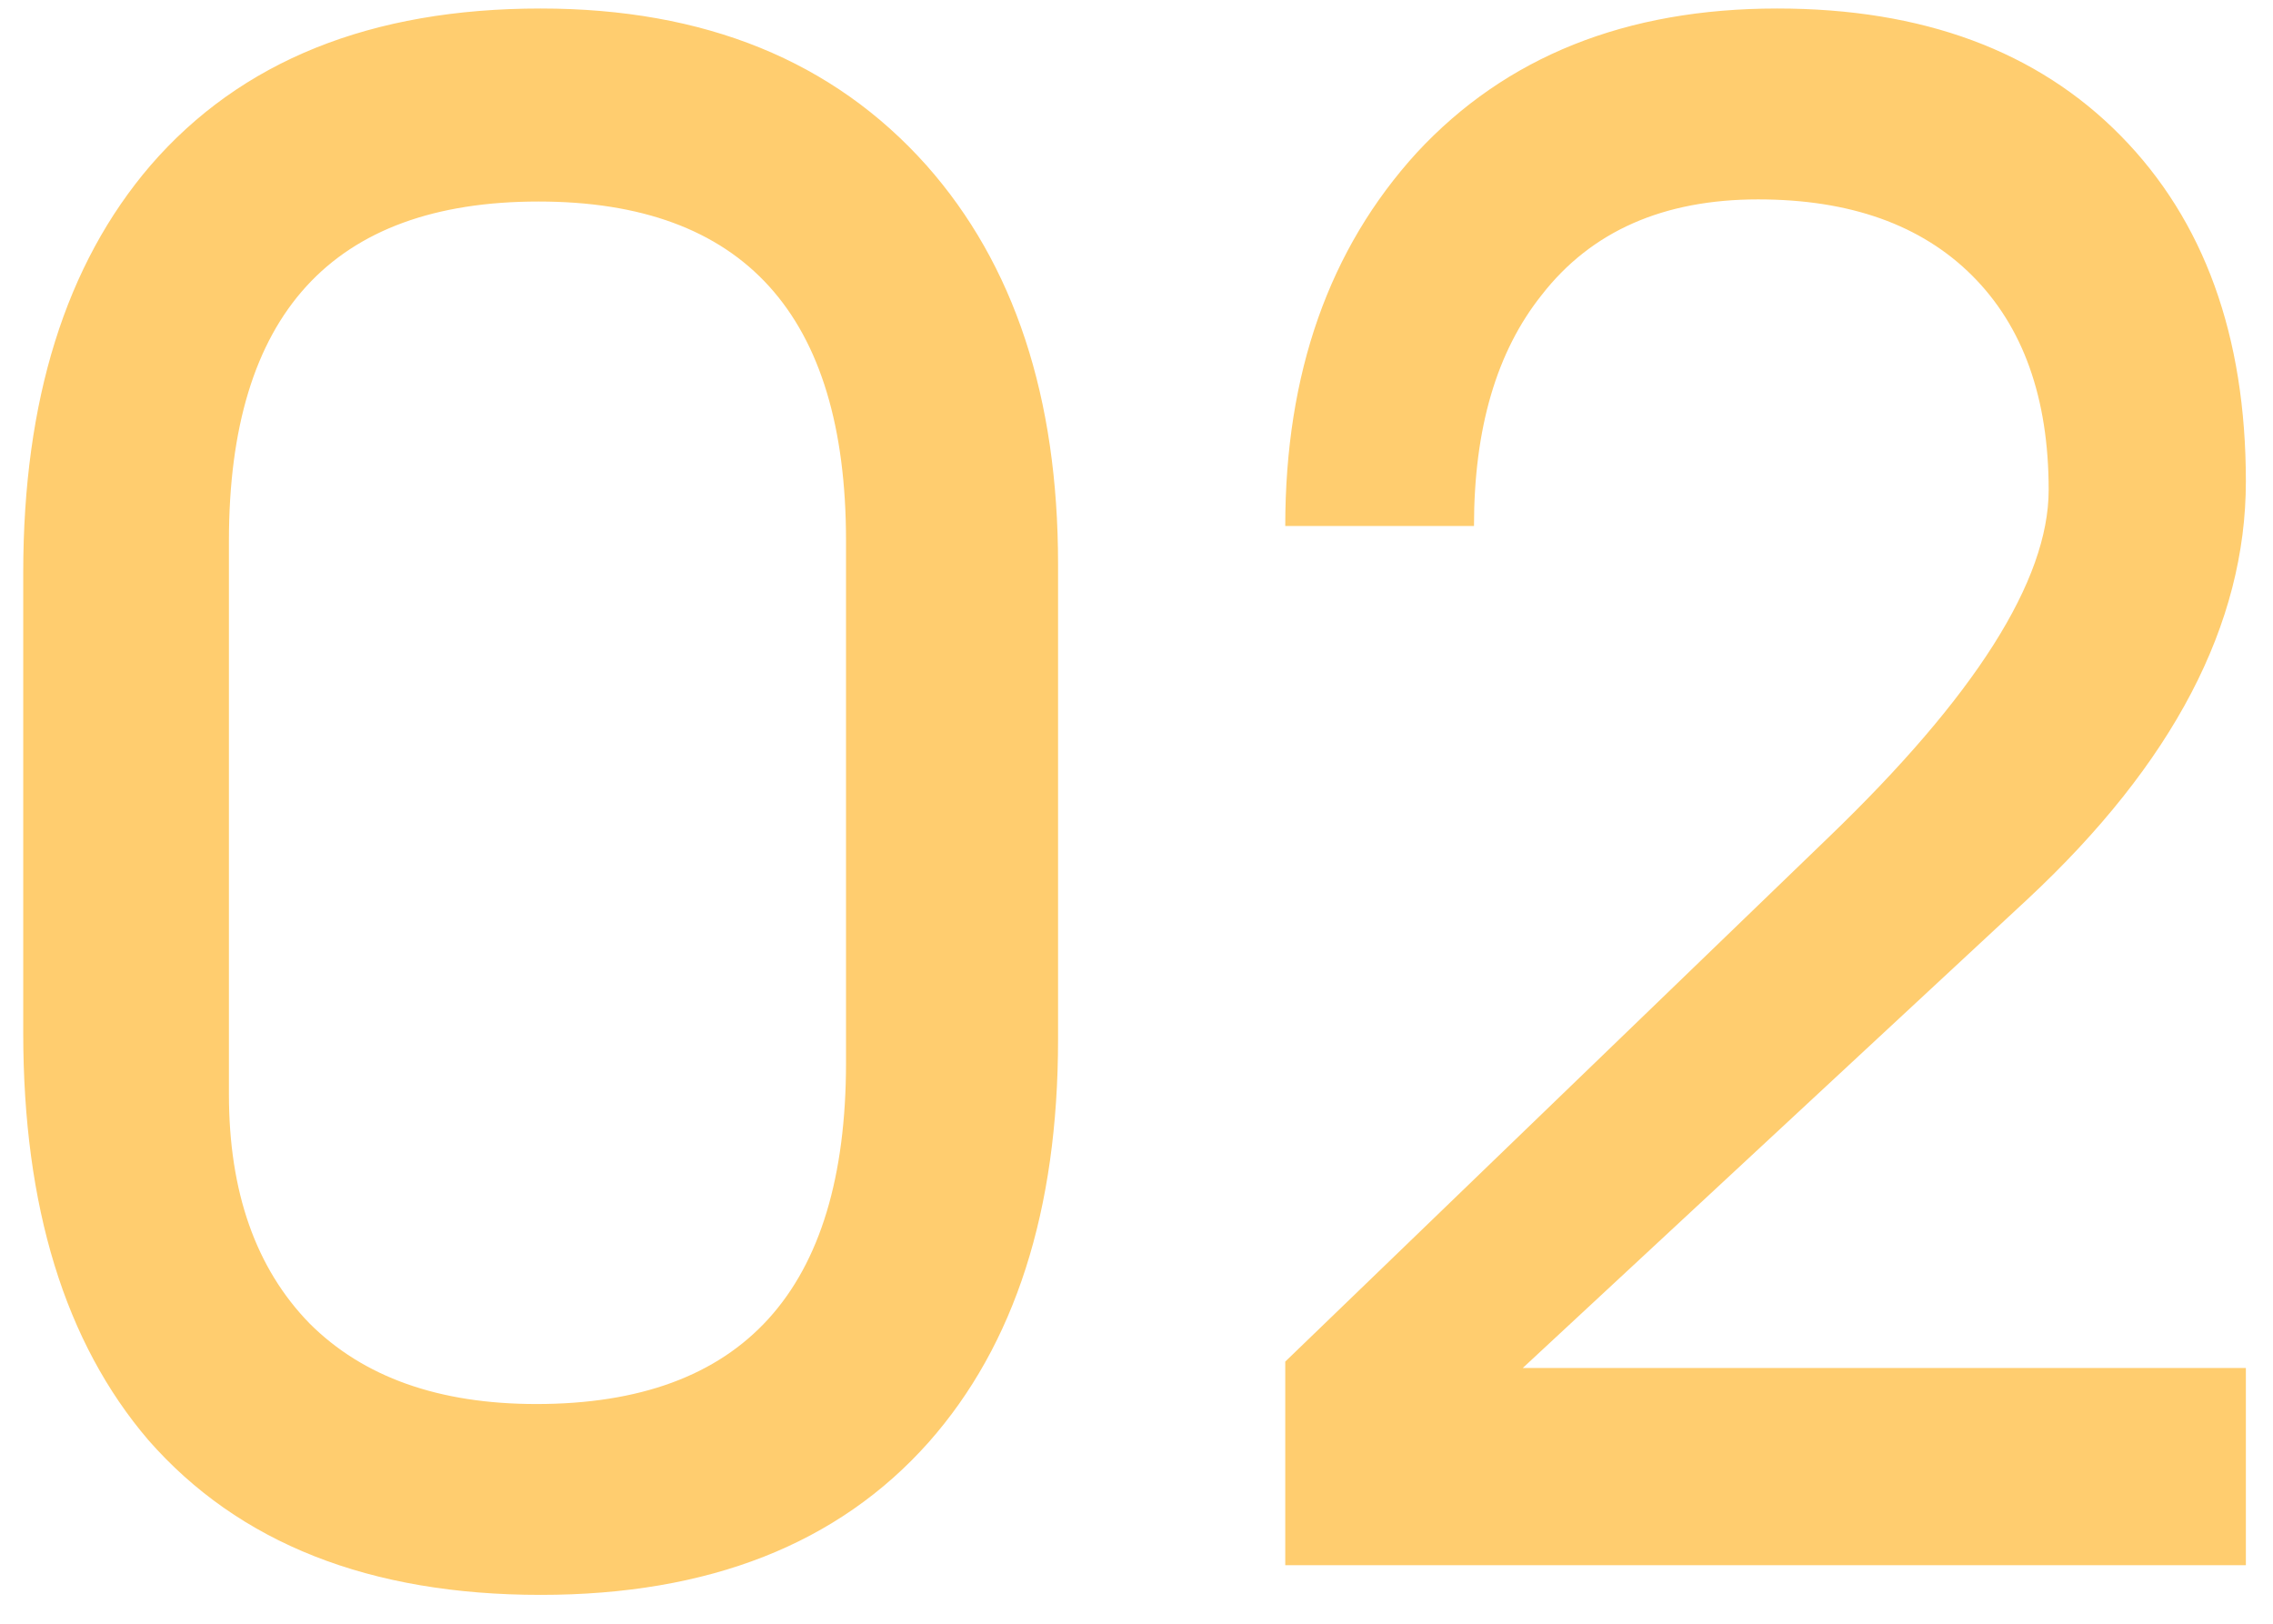 <?xml version="1.0" encoding="UTF-8"?> <svg xmlns="http://www.w3.org/2000/svg" width="63" height="45" viewBox="0 0 63 45" fill="none"> <path d="M29.326 15.636V28.801C29.326 33.543 28.131 37.265 25.741 39.969C23.233 42.79 19.648 44.2 14.985 44.2C10.244 44.2 6.619 42.77 4.112 39.91C1.8 37.206 0.644 33.445 0.644 28.625V15.871C0.644 11.09 1.819 7.329 4.17 4.586C6.678 1.686 10.283 0.236 14.985 0.236C19.53 0.236 23.096 1.686 25.682 4.586C28.112 7.329 29.326 11.012 29.326 15.636ZM23.449 29.448V14.989C23.449 8.72 20.608 5.585 14.926 5.585C9.205 5.585 6.345 8.72 6.345 14.989V30.329C6.345 33.033 7.09 35.149 8.579 36.677C10.068 38.166 12.164 38.911 14.867 38.911C20.588 38.911 23.449 35.757 23.449 29.448ZM35.623 43.378V37.735L50.669 23.218C54.744 19.299 56.782 16.086 56.782 13.579C56.782 11.032 56.077 9.053 54.666 7.642C53.255 6.232 51.276 5.526 48.73 5.526C46.104 5.526 44.106 6.408 42.734 8.171C41.481 9.739 40.854 11.874 40.854 14.578H35.623C35.623 10.346 36.837 6.898 39.267 4.233C41.735 1.569 45.066 0.236 49.258 0.236C53.294 0.236 56.468 1.412 58.78 3.763C61.092 6.114 62.248 9.307 62.248 13.343C62.248 17.301 60.23 21.16 56.194 24.922L42.206 37.912H62.248V43.378H35.623Z" fill="#FFCD6F"></path> </svg> 